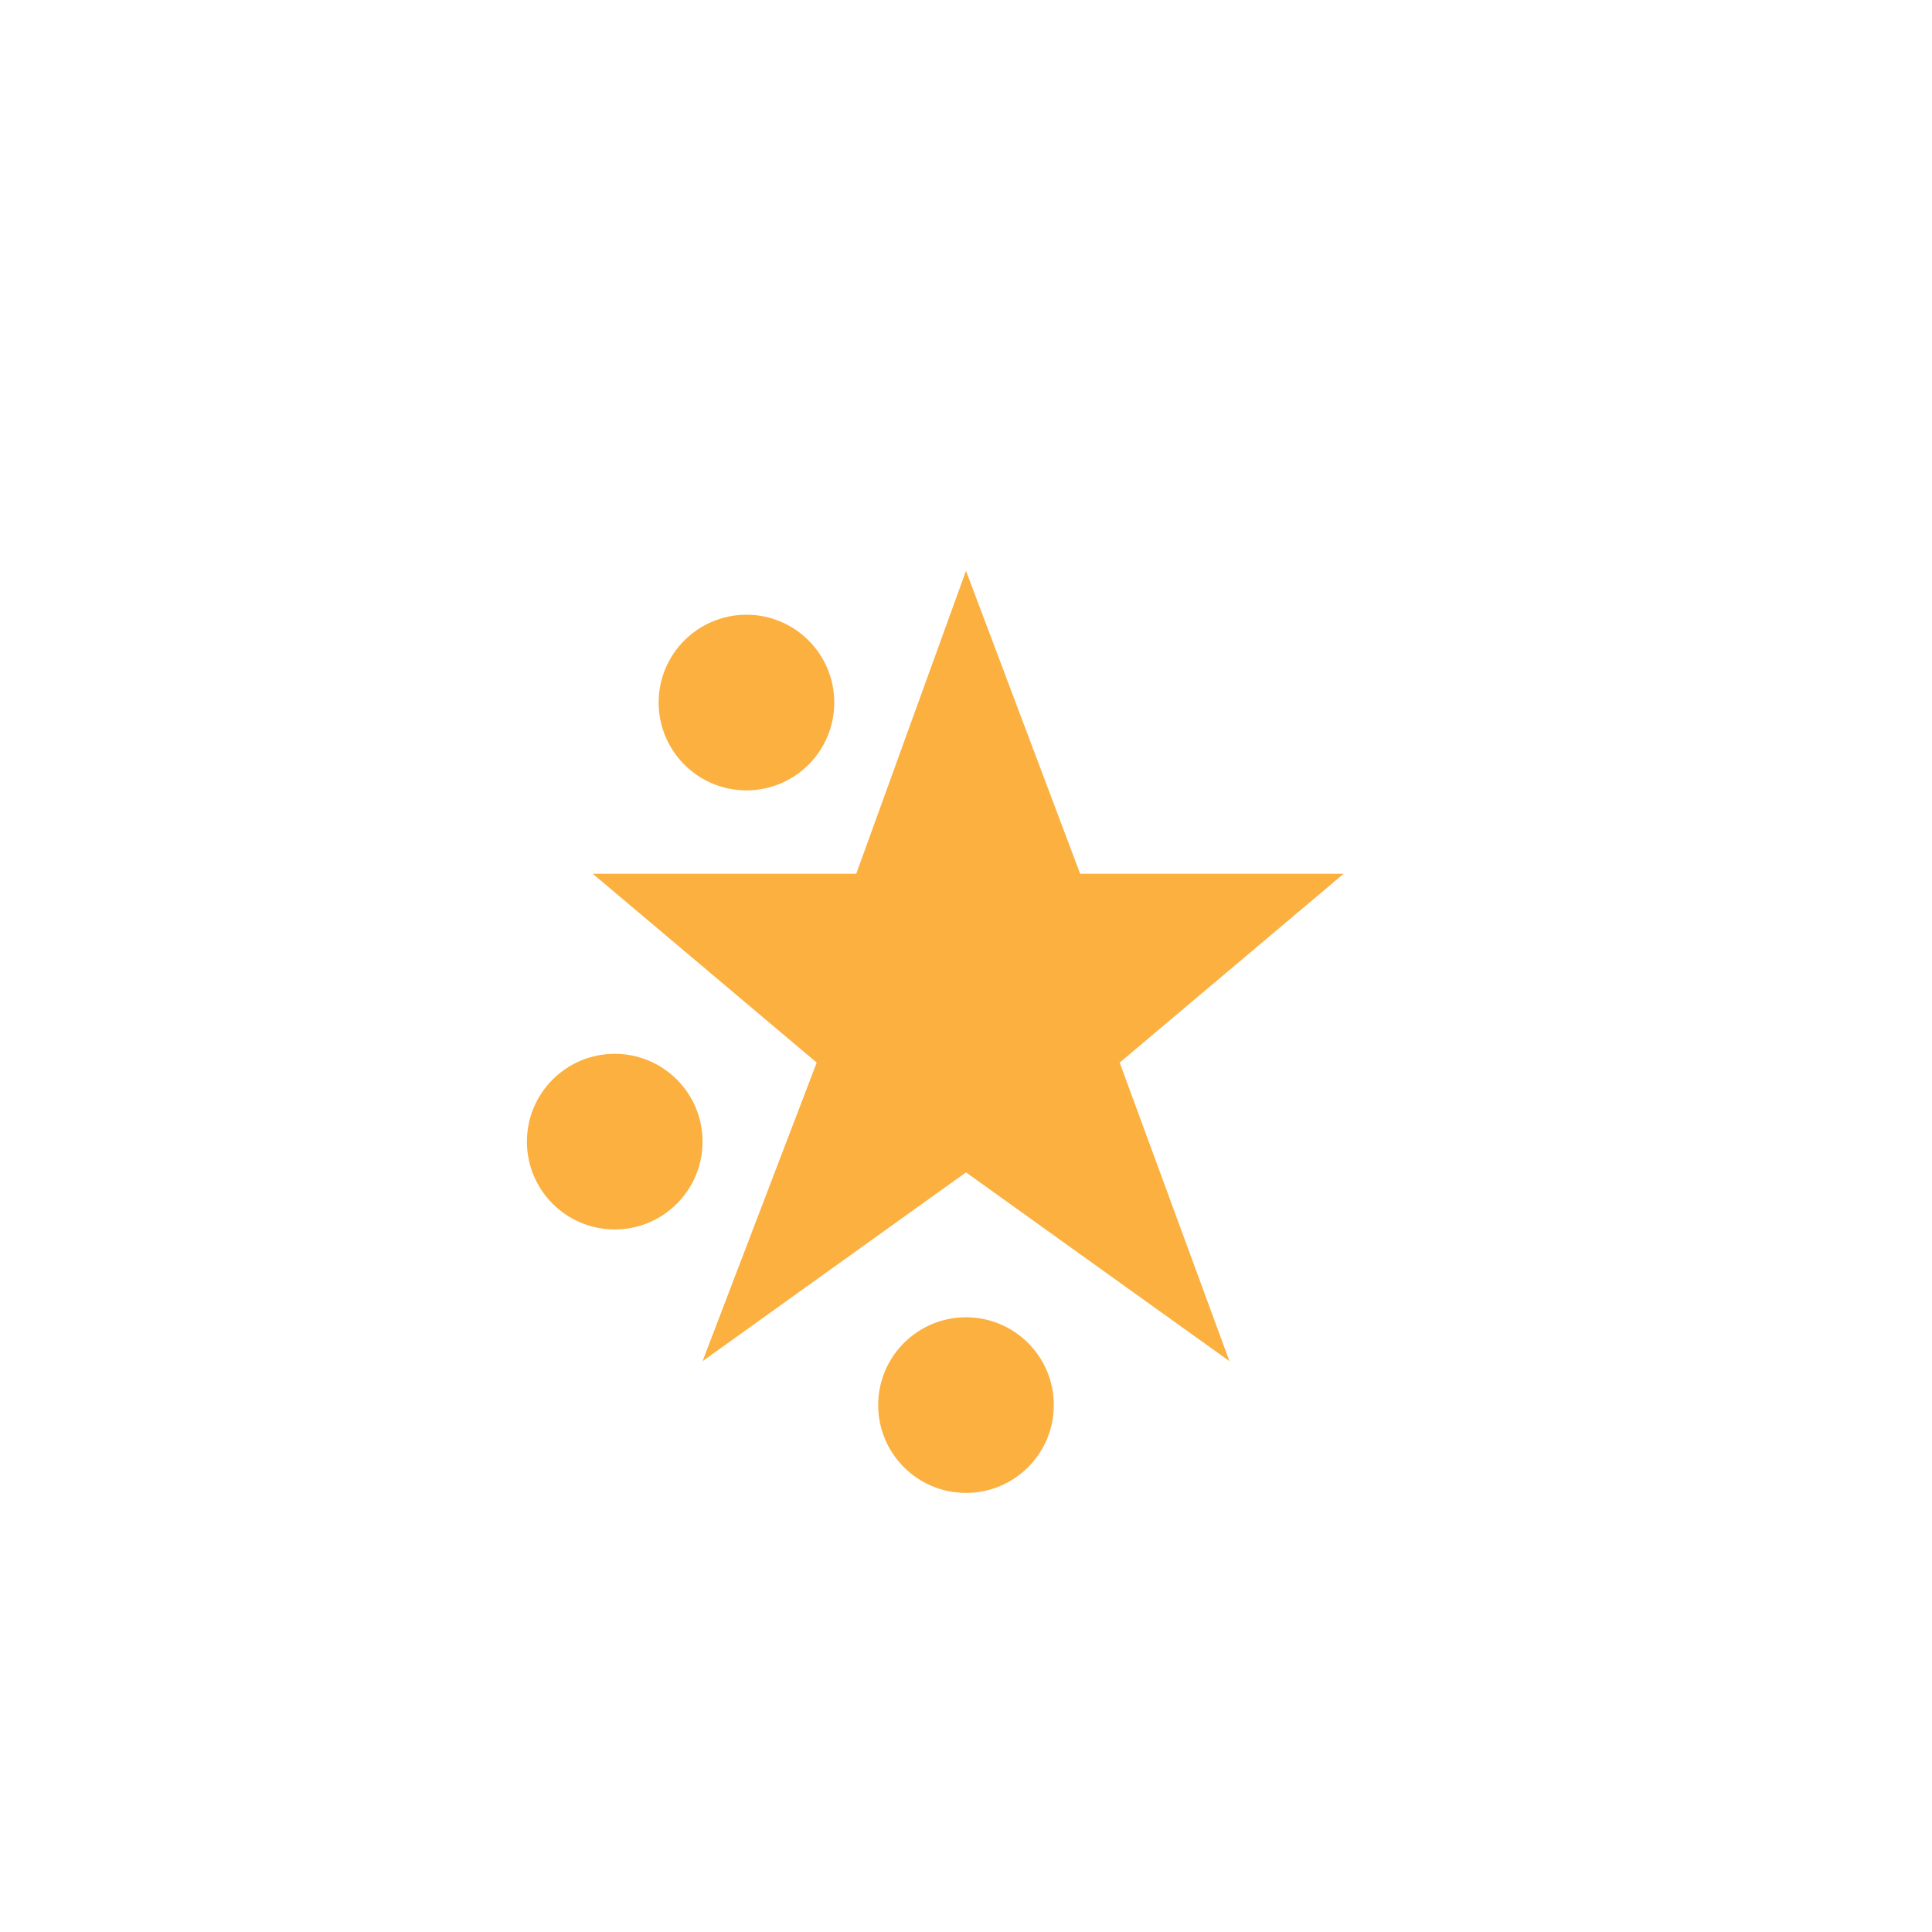 <svg version="1.1" baseProfile="basic" id="_x38_8"
	xmlns="http://www.w3.org/2000/svg"
	xmlns:xlink="http://www.w3.org/1999/xlink" x="0px" y="0px" viewBox="0 0 44 44" xml:space="preserve">
	<path id="star" fill="#FBB040" d="M28,31l-6-4.3L16,31l2.6-6.8l-5.1-4.3h6l2.5-6.9l2.6,6.9h6l-5.1,4.3L28,31z"/>
	<circle cx="22" cy="32" r="2" fill="#FBB040"/>
	<circle cx="14" cy="26" r="2" fill="#FBB040"/>
	<circle cx="17" cy="16" r="2" fill="#FBB040"/>
</svg>
